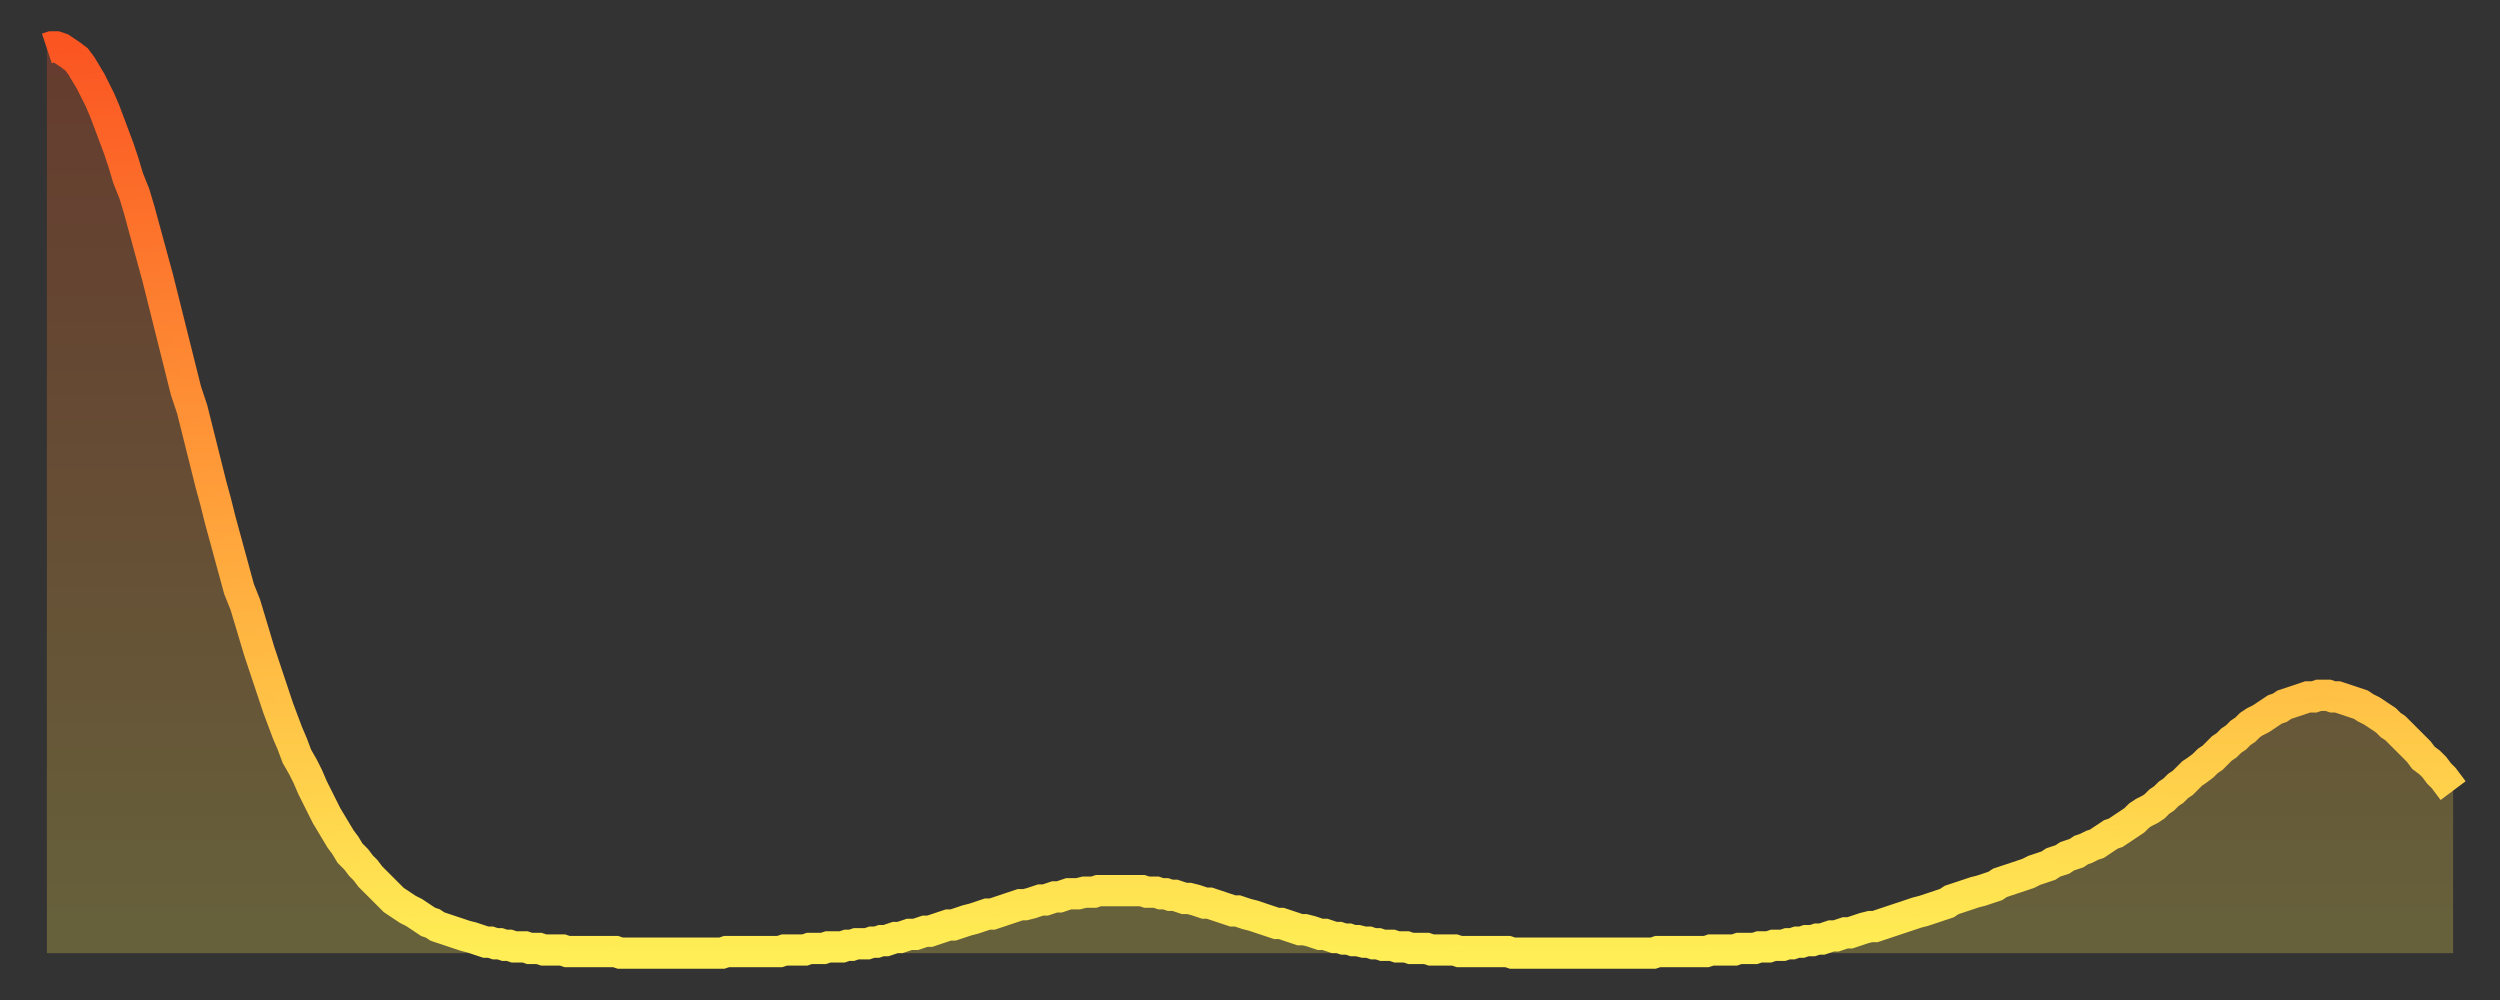 <?xml version="1.0" encoding="utf-8" ?>
<svg baseProfile="full" height="64" version="1.1" width="160" xmlns="http://www.w3.org/2000/svg" xmlns:ev="http://www.w3.org/2001/xml-events" xmlns:xlink="http://www.w3.org/1999/xlink"><rect width="100%" height="100%" fill="#333333" stroke="none"/><defs><linearGradient id="id5124266" x1="0" x2="0" y1="0" y2="1"><stop offset="0%" stop-color="#fb5522" /><stop offset="50%" stop-color="#ff9f3a" /><stop offset="100%" stop-color="#ffee55" /></linearGradient></defs><g transform="translate(3,3)"><g><path d="M 0.0 0.1 0.3 0.0 0.6 0.0 0.9 0.1 1.2 0.3 1.5 0.5 1.9 0.8 2.2 1.2 2.5 1.7 2.8 2.2 3.1 2.8 3.4 3.4 3.7 4.1 4.0 4.9 4.3 5.7 4.6 6.5 4.9 7.4 5.2 8.4 5.6 9.4 5.9 10.4 6.2 11.5 6.5 12.6 6.8 13.7 7.1 14.8 7.4 16.0 7.7 17.2 8.0 18.4 8.3 19.6 8.6 20.8 8.9 22.0 9.3 23.2 9.6 24.4 9.9 25.6 10.2 26.8 10.5 28.0 10.8 29.1 11.1 30.3 11.4 31.4 11.7 32.5 12.0 33.6 12.3 34.7 12.7 35.7 13.0 36.7 13.3 37.7 13.6 38.7 13.9 39.6 14.2 40.5 14.5 41.4 14.8 42.3 15.1 43.1 15.4 43.9 15.7 44.6 16.0 45.4 16.4 46.1 16.7 46.7 17.0 47.4 17.3 48.0 17.6 48.6 17.9 49.2 18.2 49.7 18.5 50.2 18.8 50.7 19.1 51.1 19.4 51.6 19.8 52.0 20.1 52.4 20.4 52.7 20.7 53.1 21.0 53.4 21.3 53.7 21.6 54.0 21.9 54.3 22.2 54.6 22.5 54.8 22.8 55.0 23.1 55.2 23.5 55.4 23.8 55.6 24.1 55.8 24.4 56.0 24.7 56.1 25.0 56.3 25.3 56.4 25.6 56.5 25.9 56.6 26.2 56.7 26.5 56.8 26.8 56.9 27.2 57.0 27.5 57.1 27.8 57.2 28.1 57.3 28.4 57.3 28.7 57.4 29.0 57.4 29.3 57.5 29.6 57.5 29.9 57.6 30.2 57.6 30.6 57.6 30.9 57.7 31.2 57.7 31.5 57.7 31.8 57.8 32.1 57.8 32.4 57.8 32.7 57.8 33.0 57.8 33.3 57.9 33.6 57.9 33.9 57.9 34.3 57.9 34.6 57.9 34.9 57.9 35.2 57.9 35.5 57.9 35.8 57.9 36.1 57.9 36.4 57.9 36.7 58.0 37.0 58.0 37.3 58.0 37.7 58.0 38.0 58.0 38.3 58.0 38.6 58.0 38.9 58.0 39.2 58.0 39.5 58.0 39.8 58.0 40.1 58.0 40.4 58.0 40.7 58.0 41.0 58.0 41.4 58.0 41.7 58.0 42.0 58.0 42.3 58.0 42.6 58.0 42.9 58.0 43.2 58.0 43.5 57.9 43.8 57.9 44.1 57.9 44.4 57.9 44.7 57.9 45.1 57.9 45.4 57.9 45.7 57.9 46.0 57.9 46.3 57.9 46.6 57.9 46.9 57.9 47.2 57.8 47.5 57.8 47.8 57.8 48.1 57.8 48.5 57.8 48.8 57.7 49.1 57.7 49.4 57.7 49.7 57.7 50.0 57.6 50.3 57.6 50.6 57.6 50.9 57.6 51.2 57.5 51.5 57.5 51.8 57.4 52.2 57.4 52.5 57.4 52.8 57.3 53.1 57.3 53.4 57.2 53.7 57.2 54.0 57.1 54.3 57.0 54.6 57.0 54.9 56.9 55.2 56.8 55.6 56.8 55.9 56.7 56.2 56.6 56.5 56.6 56.8 56.5 57.1 56.4 57.4 56.3 57.7 56.2 58.0 56.2 58.3 56.1 58.6 56.0 58.9 55.9 59.3 55.8 59.6 55.7 59.9 55.6 60.2 55.5 60.5 55.5 60.8 55.4 61.1 55.3 61.4 55.2 61.7 55.1 62.0 55.0 62.3 54.9 62.6 54.9 63.0 54.8 63.3 54.7 63.6 54.6 63.9 54.6 64.2 54.5 64.5 54.4 64.8 54.4 65.1 54.3 65.4 54.2 65.7 54.2 66.0 54.2 66.4 54.1 66.7 54.1 67.0 54.1 67.3 54.0 67.6 54.0 67.9 54.0 68.2 54.0 68.5 54.0 68.8 54.0 69.1 54.0 69.4 54.0 69.7 54.0 70.1 54.0 70.4 54.1 70.7 54.1 71.0 54.1 71.3 54.2 71.6 54.2 71.9 54.3 72.2 54.3 72.5 54.4 72.8 54.5 73.1 54.5 73.5 54.6 73.8 54.7 74.1 54.8 74.4 54.8 74.7 54.9 75.0 55.0 75.3 55.1 75.6 55.2 75.9 55.3 76.2 55.3 76.5 55.4 76.8 55.5 77.2 55.6 77.5 55.7 77.8 55.8 78.1 55.9 78.4 56.0 78.7 56.1 79.0 56.1 79.3 56.2 79.6 56.3 79.9 56.4 80.2 56.5 80.5 56.5 80.9 56.6 81.2 56.7 81.5 56.8 81.8 56.8 82.1 56.9 82.4 57.0 82.7 57.0 83.0 57.1 83.3 57.1 83.6 57.2 83.9 57.2 84.3 57.3 84.6 57.3 84.9 57.4 85.2 57.4 85.5 57.5 85.8 57.5 86.1 57.5 86.4 57.6 86.7 57.6 87.0 57.6 87.3 57.7 87.6 57.7 88.0 57.7 88.3 57.7 88.6 57.8 88.9 57.8 89.2 57.8 89.5 57.8 89.8 57.8 90.1 57.8 90.4 57.9 90.7 57.9 91.0 57.9 91.4 57.9 91.7 57.9 92.0 57.9 92.3 57.9 92.6 57.9 92.9 57.9 93.2 57.9 93.5 57.9 93.8 58.0 94.1 58.0 94.4 58.0 94.7 58.0 95.1 58.0 95.4 58.0 95.7 58.0 96.0 58.0 96.3 58.0 96.6 58.0 96.9 58.0 97.2 58.0 97.5 58.0 97.8 58.0 98.1 58.0 98.4 58.0 98.8 58.0 99.1 58.0 99.4 58.0 99.7 58.0 100.0 58.0 100.3 58.0 100.6 58.0 100.9 58.0 101.2 58.0 101.5 58.0 101.8 58.0 102.2 58.0 102.5 58.0 102.8 58.0 103.1 57.9 103.4 57.9 103.7 57.9 104.0 57.9 104.3 57.9 104.6 57.9 104.9 57.9 105.2 57.9 105.5 57.9 105.9 57.9 106.2 57.9 106.5 57.8 106.8 57.8 107.1 57.8 107.4 57.8 107.7 57.8 108.0 57.8 108.3 57.7 108.6 57.7 108.9 57.7 109.3 57.7 109.6 57.6 109.9 57.6 110.2 57.6 110.5 57.5 110.8 57.5 111.1 57.5 111.4 57.4 111.7 57.4 112.0 57.3 112.3 57.3 112.6 57.2 113.0 57.2 113.3 57.1 113.6 57.1 113.9 57.0 114.2 56.9 114.5 56.9 114.8 56.8 115.1 56.7 115.4 56.7 115.7 56.6 116.0 56.5 116.3 56.4 116.7 56.3 117.0 56.3 117.3 56.2 117.6 56.1 117.9 56.0 118.2 55.9 118.5 55.8 118.8 55.7 119.1 55.6 119.4 55.5 119.7 55.4 120.1 55.3 120.4 55.2 120.7 55.1 121.0 55.0 121.3 54.9 121.6 54.8 121.9 54.6 122.2 54.5 122.5 54.4 122.8 54.3 123.1 54.2 123.4 54.1 123.8 54.0 124.1 53.9 124.4 53.8 124.7 53.7 125.0 53.5 125.3 53.4 125.6 53.3 125.9 53.2 126.2 53.1 126.5 53.0 126.8 52.9 127.2 52.7 127.5 52.6 127.8 52.5 128.1 52.4 128.4 52.2 128.7 52.1 129.0 52.0 129.3 51.8 129.6 51.7 129.9 51.6 130.2 51.4 130.5 51.3 130.9 51.1 131.2 51.0 131.5 50.8 131.8 50.6 132.1 50.4 132.4 50.3 132.7 50.1 133.0 49.9 133.3 49.7 133.6 49.5 133.9 49.2 134.2 49.0 134.6 48.8 134.9 48.6 135.2 48.3 135.5 48.1 135.8 47.8 136.1 47.6 136.4 47.3 136.7 47.1 137.0 46.8 137.3 46.5 137.6 46.3 138.0 46.0 138.3 45.7 138.6 45.5 138.9 45.2 139.2 44.9 139.5 44.7 139.8 44.4 140.1 44.2 140.4 43.9 140.7 43.7 141.0 43.4 141.3 43.2 141.7 43.0 142.0 42.8 142.3 42.6 142.6 42.4 142.9 42.3 143.2 42.1 143.5 42.0 143.8 41.9 144.1 41.8 144.4 41.7 144.7 41.6 145.1 41.6 145.4 41.5 145.7 41.5 146.0 41.5 146.3 41.6 146.6 41.6 146.9 41.7 147.2 41.8 147.5 41.9 147.8 42.0 148.1 42.1 148.4 42.3 148.8 42.5 149.1 42.7 149.4 42.9 149.7 43.1 150.0 43.4 150.3 43.6 150.6 43.9 150.9 44.2 151.2 44.5 151.5 44.8 151.8 45.1 152.1 45.5 152.5 45.8 152.8 46.1 153.1 46.5 153.4 46.8 153.7 47.2 154.0 47.6" fill="none" id="graph-curve" opacity="1" stroke="url(#id5124266)" stroke-width="2" /><path d="M 0 58 L 0.0 0.1 0.3 0.0 0.6 0.0 0.9 0.1 1.2 0.3 1.5 0.5 1.9 0.8 2.2 1.2 2.5 1.7 2.8 2.2 3.1 2.8 3.4 3.4 3.7 4.1 4.0 4.9 4.3 5.7 4.6 6.5 4.9 7.4 5.2 8.4 5.6 9.4 5.9 10.4 6.2 11.5 6.5 12.6 6.8 13.7 7.1 14.8 7.4 16.0 7.7 17.2 8.0 18.4 8.3 19.6 8.6 20.8 8.9 22.0 9.3 23.2 9.6 24.4 9.9 25.6 10.2 26.8 10.5 28.0 10.8 29.1 11.1 30.3 11.4 31.4 11.7 32.5 12.0 33.6 12.3 34.7 12.7 35.7 13.0 36.7 13.3 37.7 13.6 38.7 13.9 39.6 14.2 40.5 14.5 41.4 14.8 42.3 15.1 43.1 15.4 43.9 15.7 44.6 16.0 45.4 16.4 46.1 16.7 46.7 17.0 47.4 17.3 48.0 17.6 48.6 17.9 49.2 18.2 49.7 18.5 50.2 18.8 50.7 19.1 51.1 19.4 51.6 19.8 52.0 20.1 52.4 20.4 52.7 20.7 53.1 21.0 53.4 21.3 53.7 21.6 54.0 21.9 54.3 22.2 54.6 22.5 54.8 22.8 55.0 23.1 55.2 23.5 55.4 23.8 55.6 24.1 55.8 24.4 56.0 24.7 56.1 25.0 56.3 25.3 56.4 25.6 56.5 25.9 56.6 26.2 56.7 26.5 56.8 26.8 56.9 27.2 57.0 27.5 57.1 27.8 57.2 28.1 57.3 28.4 57.3 28.7 57.4 29.0 57.4 29.3 57.5 29.6 57.5 29.9 57.6 30.2 57.6 30.6 57.6 30.9 57.7 31.2 57.7 31.5 57.7 31.8 57.8 32.1 57.8 32.4 57.8 32.7 57.8 33.0 57.8 33.3 57.9 33.6 57.9 33.9 57.9 34.3 57.9 34.6 57.9 34.9 57.9 35.2 57.9 35.5 57.9 35.8 57.9 36.1 57.9 36.4 57.9 36.7 58.0 37.0 58.0 37.3 58.0 37.7 58.0 38.0 58.0 38.3 58.0 38.6 58.0 38.9 58.0 39.2 58.0 39.5 58.0 39.8 58.0 40.1 58.0 40.4 58.0 40.7 58.0 41.0 58.0 41.4 58.0 41.7 58.0 42.0 58.0 42.3 58.0 42.6 58.0 42.9 58.0 43.2 58.0 43.5 57.9 43.8 57.9 44.1 57.9 44.4 57.9 44.7 57.9 45.1 57.9 45.4 57.9 45.7 57.9 46.0 57.9 46.3 57.9 46.6 57.9 46.9 57.9 47.2 57.8 47.5 57.8 47.8 57.8 48.1 57.8 48.5 57.8 48.8 57.7 49.1 57.7 49.4 57.7 49.7 57.7 50.0 57.6 50.3 57.6 50.6 57.6 50.9 57.6 51.2 57.5 51.5 57.5 51.8 57.4 52.2 57.4 52.5 57.4 52.8 57.3 53.1 57.3 53.4 57.2 53.7 57.2 54.0 57.1 54.3 57.0 54.6 57.0 54.9 56.9 55.2 56.8 55.6 56.8 55.9 56.7 56.2 56.6 56.5 56.6 56.8 56.5 57.1 56.4 57.4 56.3 57.7 56.2 58.0 56.2 58.3 56.1 58.6 56.0 58.9 55.9 59.3 55.8 59.6 55.7 59.9 55.6 60.2 55.5 60.5 55.5 60.8 55.4 61.1 55.3 61.4 55.2 61.7 55.1 62.0 55.0 62.3 54.9 62.6 54.9 63.0 54.8 63.3 54.7 63.6 54.6 63.9 54.6 64.2 54.5 64.5 54.4 64.8 54.4 65.1 54.3 65.4 54.2 65.7 54.2 66.0 54.2 66.4 54.1 66.7 54.1 67.0 54.1 67.3 54.0 67.6 54.0 67.9 54.0 68.2 54.0 68.5 54.0 68.8 54.0 69.1 54.0 69.4 54.0 69.7 54.0 70.1 54.0 70.4 54.1 70.7 54.1 71.0 54.1 71.3 54.2 71.6 54.2 71.9 54.3 72.2 54.3 72.5 54.4 72.8 54.5 73.1 54.5 73.5 54.6 73.8 54.7 74.1 54.8 74.4 54.8 74.7 54.9 75.0 55.0 75.3 55.1 75.6 55.2 75.9 55.3 76.2 55.3 76.5 55.4 76.8 55.5 77.2 55.6 77.5 55.7 77.8 55.8 78.1 55.9 78.4 56.0 78.7 56.1 79.0 56.1 79.3 56.2 79.6 56.3 79.9 56.4 80.2 56.5 80.5 56.5 80.9 56.6 81.2 56.7 81.5 56.8 81.8 56.8 82.1 56.9 82.4 57.0 82.7 57.0 83.0 57.1 83.3 57.1 83.6 57.2 83.9 57.2 84.3 57.3 84.6 57.3 84.9 57.4 85.2 57.4 85.5 57.5 85.8 57.5 86.1 57.5 86.4 57.6 86.7 57.6 87.0 57.6 87.3 57.7 87.6 57.7 88.0 57.7 88.3 57.7 88.6 57.8 88.9 57.8 89.2 57.8 89.5 57.8 89.8 57.8 90.1 57.8 90.4 57.9 90.7 57.9 91.0 57.9 91.4 57.9 91.7 57.9 92.0 57.9 92.3 57.9 92.6 57.9 92.9 57.9 93.2 57.9 93.5 57.9 93.8 58.0 94.1 58.0 94.4 58.0 94.7 58.0 95.1 58.0 95.4 58.0 95.7 58.0 96.0 58.0 96.3 58.0 96.6 58.0 96.9 58.0 97.2 58.0 97.5 58.0 97.8 58.0 98.1 58.0 98.4 58.0 98.8 58.0 99.1 58.0 99.4 58.0 99.7 58.0 100.0 58.0 100.3 58.0 100.6 58.0 100.9 58.0 101.2 58.0 101.5 58.0 101.8 58.0 102.2 58.0 102.5 58.0 102.8 58.0 103.1 57.9 103.4 57.9 103.7 57.9 104.0 57.9 104.3 57.9 104.6 57.9 104.9 57.9 105.2 57.9 105.5 57.9 105.9 57.9 106.2 57.9 106.5 57.8 106.8 57.8 107.1 57.8 107.4 57.8 107.7 57.8 108.0 57.8 108.3 57.7 108.6 57.7 108.9 57.7 109.3 57.7 109.6 57.6 109.9 57.6 110.2 57.6 110.5 57.5 110.8 57.5 111.1 57.5 111.4 57.4 111.7 57.4 112.0 57.3 112.3 57.3 112.6 57.2 113.0 57.2 113.3 57.1 113.6 57.1 113.9 57.0 114.2 56.9 114.5 56.9 114.8 56.8 115.1 56.7 115.4 56.7 115.7 56.6 116.0 56.5 116.3 56.4 116.7 56.3 117.0 56.3 117.3 56.2 117.6 56.1 117.9 56.0 118.2 55.9 118.5 55.8 118.8 55.7 119.1 55.6 119.4 55.5 119.7 55.4 120.1 55.3 120.4 55.2 120.7 55.1 121.0 55.0 121.3 54.9 121.6 54.8 121.9 54.6 122.2 54.5 122.5 54.4 122.8 54.3 123.1 54.2 123.4 54.1 123.8 54.0 124.1 53.9 124.4 53.8 124.7 53.7 125.0 53.5 125.3 53.4 125.6 53.3 125.9 53.2 126.2 53.1 126.5 53.0 126.8 52.9 127.2 52.7 127.5 52.6 127.8 52.5 128.1 52.4 128.4 52.2 128.7 52.1 129.0 52.0 129.3 51.8 129.6 51.7 129.9 51.6 130.2 51.4 130.5 51.3 130.9 51.1 131.2 51.0 131.5 50.8 131.8 50.6 132.1 50.4 132.4 50.3 132.7 50.1 133.0 49.9 133.3 49.7 133.6 49.5 133.9 49.2 134.2 49.0 134.6 48.8 134.9 48.6 135.2 48.3 135.5 48.1 135.8 47.8 136.1 47.6 136.4 47.3 136.7 47.1 137.0 46.8 137.3 46.5 137.6 46.3 138.0 46.0 138.3 45.7 138.6 45.5 138.9 45.2 139.2 44.9 139.5 44.7 139.8 44.4 140.1 44.2 140.4 43.9 140.7 43.7 141.0 43.4 141.3 43.2 141.7 43.0 142.0 42.8 142.3 42.6 142.6 42.4 142.9 42.3 143.2 42.1 143.5 42.0 143.8 41.9 144.1 41.8 144.4 41.7 144.7 41.6 145.1 41.6 145.4 41.5 145.7 41.5 146.0 41.5 146.3 41.6 146.6 41.6 146.9 41.7 147.2 41.8 147.5 41.9 147.8 42.0 148.1 42.1 148.4 42.3 148.8 42.5 149.1 42.7 149.4 42.9 149.7 43.1 150.0 43.4 150.3 43.6 150.6 43.9 150.9 44.2 151.2 44.5 151.5 44.8 151.8 45.1 152.1 45.5 152.5 45.8 152.8 46.1 153.1 46.5 153.4 46.8 153.7 47.2 154.0 47.6 154 58" fill="url(#id5124266)" fill-opacity=".25" id="graph-shadow" /></g></g></svg>